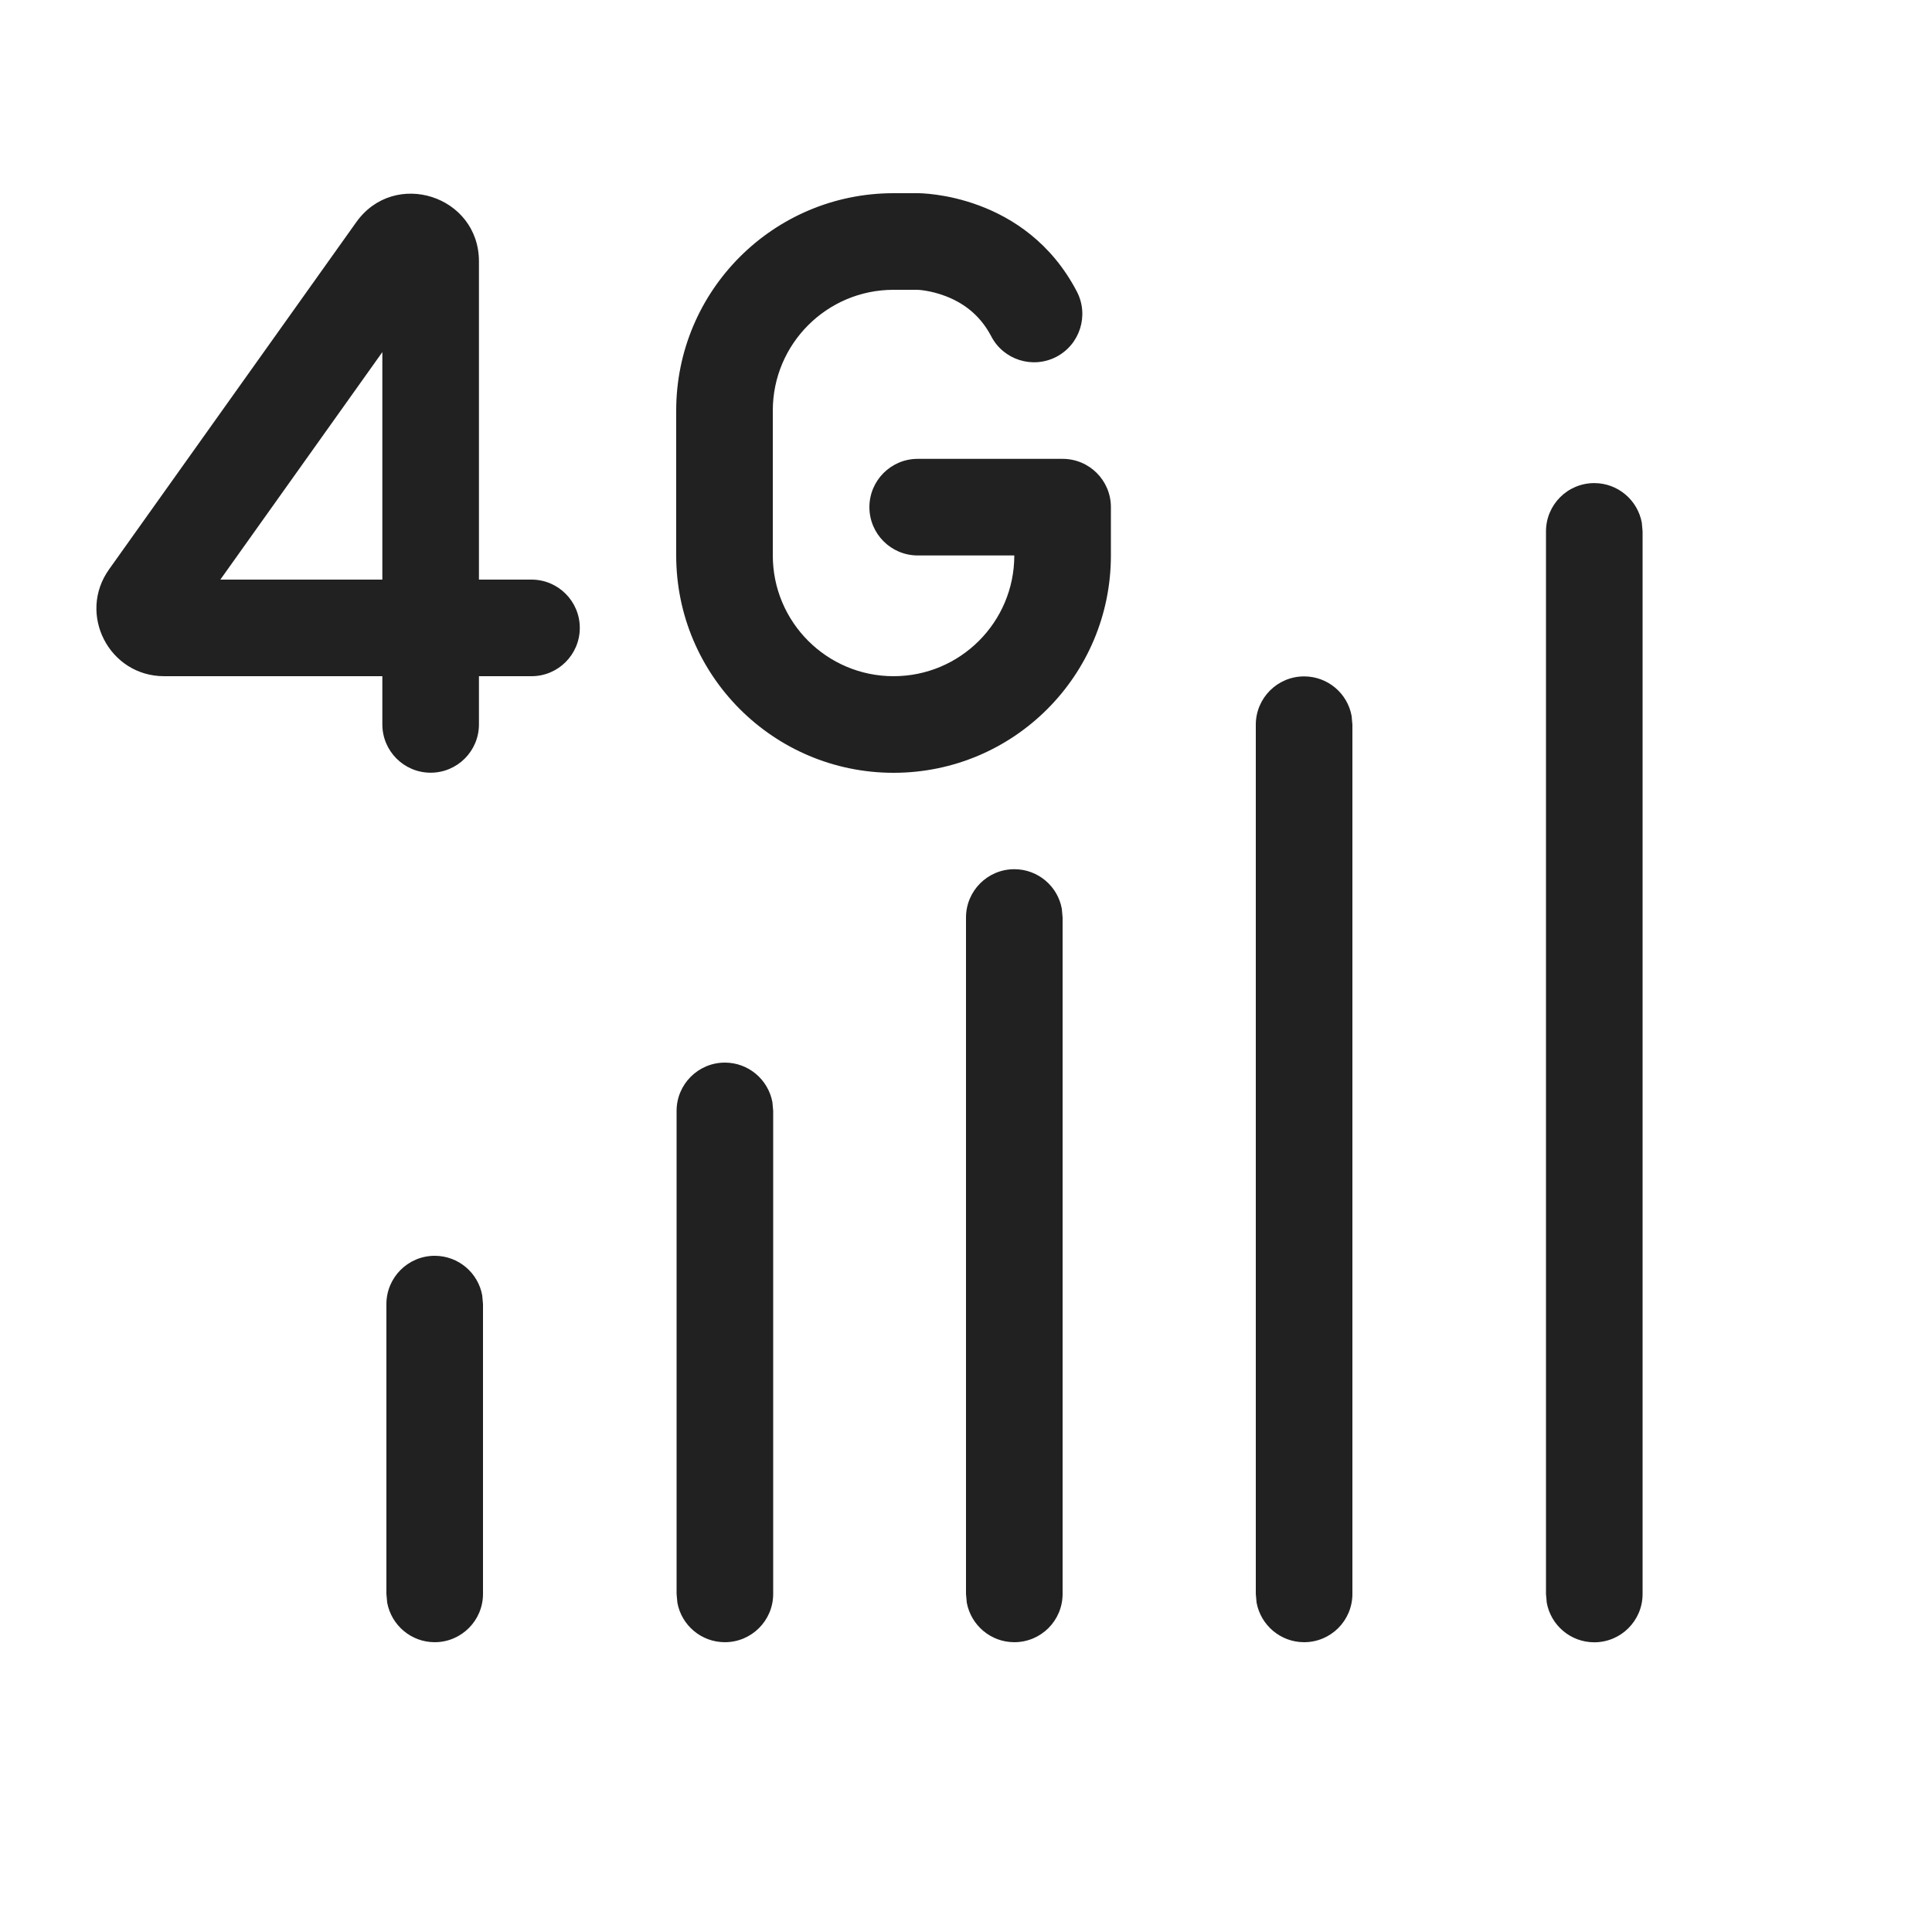 <svg width="20" height="20" viewBox="0 0 20 20" fill="none" xmlns="http://www.w3.org/2000/svg">
<path d="M9.496 3L9.25 3C8.56 3 8 3.56 8 4.25V5.75C8 6.44 8.56 7 9.25 7C9.941 7 10.5 6.44 10.5 5.75H9.5C9.224 5.75 9 5.526 9 5.25C9 4.974 9.224 4.75 9.5 4.75H11C11.277 4.75 11.5 4.974 11.5 5.25V5.75C11.5 6.993 10.493 8 9.25 8C8.008 8 7 6.993 7 5.75V4.25C7 3.007 8.008 2 9.25 2L9.5 2C9.529 2 10.617 2 11.148 3.019C11.275 3.264 11.18 3.566 10.935 3.694C10.69 3.821 10.388 3.726 10.261 3.481C10.137 3.244 9.951 3.126 9.782 3.063C9.631 3.006 9.506 3 9.496 3ZM16.504 5.001C16.749 5.001 16.953 5.178 16.996 5.411L17.004 5.501V16.501C17.004 16.777 16.78 17.001 16.504 17.001C16.258 17.001 16.054 16.824 16.012 16.591L16.004 16.501V5.501C16.004 5.225 16.227 5.001 16.504 5.001ZM7.504 11C7.749 11 7.953 11.177 7.996 11.41L8.004 11.5V16.5C8.004 16.776 7.78 17 7.504 17C7.258 17 7.054 16.823 7.012 16.59L7.004 16.5V11.5C7.004 11.224 7.228 11 7.504 11ZM4.5 13C4.746 13 4.95 13.177 4.992 13.41L5 13.5V16.5C5 16.776 4.776 17 4.5 17C4.255 17 4.051 16.823 4.008 16.59L4 16.5V13.5C4 13.224 4.224 13 4.5 13ZM10.5 8.998C10.746 8.998 10.95 9.175 10.992 9.408L11 9.498V16.5C11 16.776 10.777 17 10.5 17C10.255 17 10.051 16.823 10.008 16.59L10 16.5V9.498C10 9.222 10.224 8.998 10.5 8.998ZM13.5 7.002C13.746 7.002 13.95 7.179 13.992 7.412L14 7.502V16.5C14 16.776 13.777 17 13.5 17C13.255 17 13.051 16.823 13.008 16.59L13 16.5V7.502C13 7.226 13.224 7.002 13.5 7.002ZM4.958 2.706C4.958 2.025 4.083 1.745 3.688 2.3L1.129 5.894C0.799 6.357 1.13 7 1.699 7H3.958V7.499C3.958 7.775 4.182 7.999 4.458 7.999C4.734 7.999 4.958 7.775 4.958 7.499V7H5.502C5.778 7 6.002 6.776 6.002 6.5C6.002 6.224 5.778 6 5.502 6H4.958V2.706ZM3.958 3.645V6H2.281L3.958 3.645Z" fill="#212121"/>
</svg>
